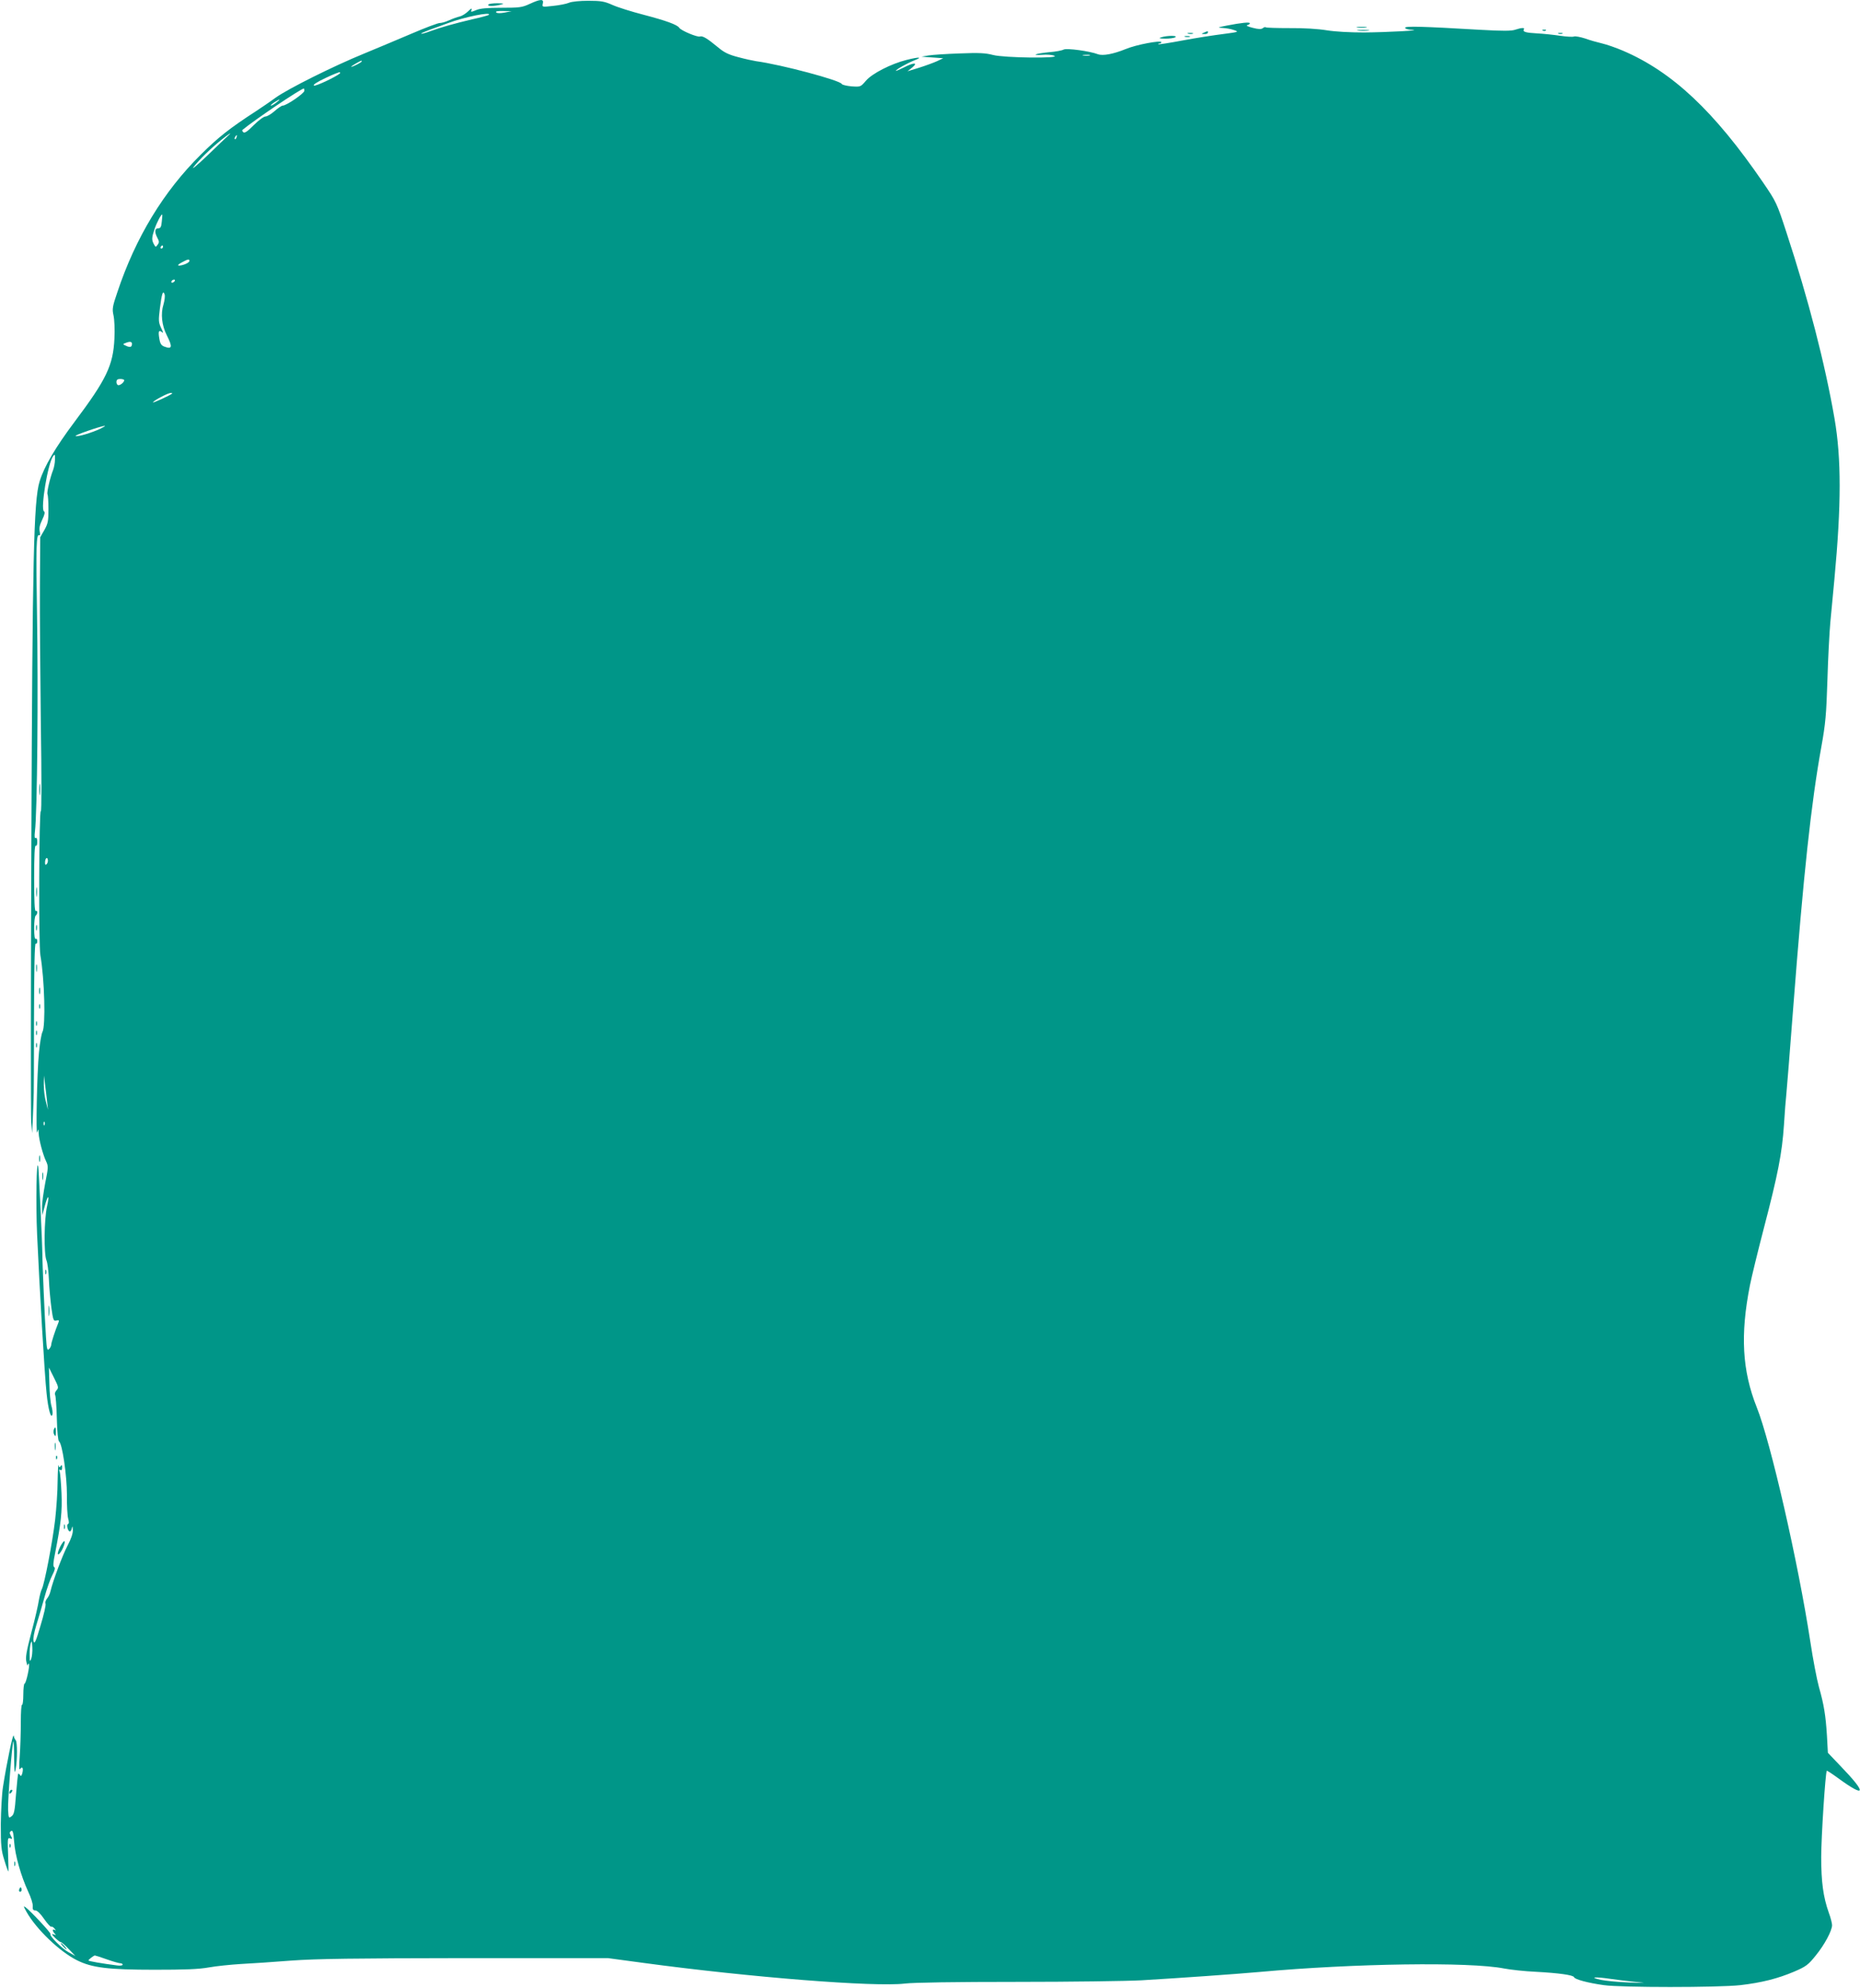 <?xml version="1.0" standalone="no"?>
<!DOCTYPE svg PUBLIC "-//W3C//DTD SVG 20010904//EN"
 "http://www.w3.org/TR/2001/REC-SVG-20010904/DTD/svg10.dtd">
<svg version="1.0" xmlns="http://www.w3.org/2000/svg"
 width="1198pt" height="1280pt" viewBox="0 0 1198 1280"
 preserveAspectRatio="xMidYMid meet">
<g transform="translate(0,1280) scale(0.1,-0.1)"
fill="#009688" stroke="none">
<path d="M3412 12775 c-49 -23 -67 -25 -182 -25 -91 0 -138 -4 -163 -15 -34
-14 -36 -14 -30 2 4 12 -3 9 -21 -9 -15 -15 -39 -30 -54 -34 -15 -3 -46 -14
-68 -24 -23 -11 -50 -18 -60 -18 -11 1 -93 -30 -184 -69 -91 -39 -228 -96
-305 -128 -196 -80 -487 -225 -570 -284 -38 -28 -96 -67 -128 -88 -165 -107
-243 -168 -353 -278 -241 -238 -421 -535 -538 -886 -32 -93 -34 -109 -25 -149
6 -25 9 -92 6 -150 -8 -172 -51 -262 -256 -535 -123 -164 -197 -289 -226 -385
-38 -123 -46 -495 -53 -2326 -4 -952 -4 -1762 -1 -1800 l6 -69 4 85 c2 47 4
103 5 125 2 22 3 260 3 528 1 323 4 486 11 482 6 -3 10 3 10 15 0 12 -4 18
-10 15 -6 -4 -10 21 -10 69 0 41 4 78 10 81 5 3 10 13 10 21 0 8 -4 12 -10 9
-7 -4 -10 68 -10 210 0 142 3 214 10 210 6 -4 10 7 10 25 0 19 -4 29 -10 25
-7 -5 -9 9 -5 42 15 119 22 891 13 1428 -7 399 -4 490 14 479 6 -4 8 5 4 23
-5 22 0 44 16 77 16 33 19 49 11 54 -23 15 25 309 59 355 11 15 13 13 12 -22
0 -21 -6 -51 -12 -67 -19 -48 -42 -146 -36 -156 3 -5 6 -48 6 -96 0 -76 -3
-93 -26 -134 l-27 -47 -2 -318 c-1 -175 2 -574 6 -888 5 -313 5 -565 0 -558
-12 16 -15 -860 -3 -927 27 -156 35 -457 13 -495 -6 -11 -16 -69 -22 -130 -13
-130 -21 -551 -11 -515 8 24 8 24 9 -5 1 -40 27 -139 48 -182 15 -32 14 -41
-6 -141 -11 -59 -21 -129 -20 -157 l1 -50 15 55 c21 81 34 83 16 3 -19 -83
-21 -305 -4 -347 7 -16 14 -73 16 -125 2 -53 10 -135 16 -182 11 -79 14 -86
32 -81 17 4 19 2 13 -14 -21 -51 -46 -129 -46 -141 0 -8 -6 -21 -14 -29 -12
-12 -15 -1 -20 79 -7 102 -24 485 -23 532 0 46 -23 548 -27 565 -11 58 -16
-239 -7 -440 15 -331 48 -903 61 -1021 10 -102 29 -170 38 -135 2 11 -1 35 -7
55 -6 20 -12 83 -13 141 l-3 105 32 -64 c30 -60 32 -66 17 -82 -9 -10 -13 -23
-9 -30 4 -6 9 -75 11 -152 2 -84 8 -143 14 -147 21 -13 51 -220 51 -345 -1
-66 3 -134 8 -152 6 -21 6 -33 -1 -35 -12 -4 -1 -48 12 -48 5 0 11 10 13 23 3
14 5 10 6 -13 1 -23 -11 -58 -34 -101 -32 -61 -94 -226 -110 -294 -3 -16 -14
-38 -22 -47 -8 -10 -13 -24 -10 -32 4 -9 -11 -73 -32 -142 -30 -103 -39 -122
-45 -101 -4 16 3 55 18 104 13 43 37 123 52 178 15 55 38 120 51 144 16 31 20
47 12 51 -8 5 -7 29 5 86 39 199 47 270 42 390 -3 66 -8 129 -12 139 -5 13 -4
16 4 11 8 -5 12 1 12 16 0 17 -3 19 -9 9 -7 -11 -10 -10 -14 5 -2 10 -5 -35
-6 -101 0 -66 -8 -179 -16 -250 -17 -144 -69 -416 -86 -447 -6 -11 -14 -44
-19 -72 -4 -28 -25 -121 -48 -206 -32 -122 -39 -162 -32 -190 4 -19 8 -29 9
-21 1 8 4 12 7 9 8 -8 -18 -128 -28 -128 -4 0 -8 -32 -8 -71 0 -38 -4 -68 -8
-65 -5 3 -8 -48 -8 -112 0 -64 -3 -162 -7 -217 -5 -66 -4 -95 2 -85 14 21 23
7 15 -25 -5 -19 -9 -23 -15 -14 -4 7 -10 11 -12 9 -2 -3 -8 -62 -14 -133 -8
-107 -12 -129 -29 -141 -18 -14 -19 -12 -22 42 -3 56 26 433 34 441 2 2 5 -47
5 -110 1 -91 3 -105 10 -69 11 62 11 174 0 186 -5 5 -11 18 -13 29 -4 20 -46
-181 -69 -330 -7 -44 -13 -152 -14 -240 0 -140 3 -169 23 -232 12 -40 24 -73
26 -73 1 0 0 50 -2 110 -4 102 -3 110 13 104 15 -6 16 -4 5 16 -10 18 -9 24 1
31 11 7 15 -7 20 -69 6 -87 44 -220 90 -320 18 -37 31 -79 30 -94 -2 -22 2
-28 17 -28 11 0 33 -21 56 -55 21 -30 42 -53 46 -50 4 3 14 -3 21 -12 10 -12
10 -14 2 -9 -17 9 -17 -6 -1 -23 11 -10 9 -11 -7 -5 -15 5 -13 0 10 -23 17
-16 33 -28 36 -27 3 2 26 -18 50 -43 l44 -46 -44 24 c-43 24 -126 107 -116
117 5 6 -126 146 -159 171 -17 13 -16 9 4 -27 63 -113 215 -258 326 -313 96
-48 201 -61 499 -61 192 0 284 3 350 15 50 9 142 18 205 22 63 3 210 13 325
22 165 12 408 15 1125 16 l915 0 230 -31 c688 -93 1490 -156 1682 -133 54 7
331 11 723 11 349 0 709 5 800 10 269 16 594 39 765 54 606 55 1350 66 1573
22 42 -8 133 -18 202 -21 149 -8 244 -21 248 -35 5 -14 90 -37 192 -51 110
-16 736 -16 880 0 137 16 240 42 346 87 77 33 91 44 139 104 56 68 105 160
105 195 0 12 -9 48 -21 80 -36 102 -49 199 -49 358 0 129 27 544 36 556 2 2
34 -19 71 -46 182 -133 189 -101 17 77 l-81 85 -6 110 c-8 129 -19 199 -52
315 -13 47 -38 177 -55 290 -78 510 -256 1287 -345 1509 -94 236 -107 467 -44
786 11 55 51 219 89 365 91 348 118 485 130 666 5 82 12 169 15 194 3 25 23
279 45 565 66 857 115 1312 181 1677 27 149 32 209 39 428 4 140 13 309 19
375 6 66 18 190 26 275 45 481 45 778 1 1034 -61 353 -169 771 -309 1197 -63
193 -66 199 -152 325 -313 457 -584 712 -903 848 -42 18 -102 39 -132 46 -30
7 -80 21 -110 32 -31 10 -63 16 -72 13 -9 -4 -50 -1 -91 5 -41 6 -107 13 -146
15 -75 4 -95 10 -86 26 8 12 -15 11 -55 -2 -24 -9 -81 -9 -224 -1 -377 22
-486 25 -486 13 0 -6 18 -12 43 -13 78 -3 -156 -16 -308 -17 -91 0 -185 5
-240 14 -55 9 -148 15 -238 14 -82 0 -151 2 -154 5 -4 3 -12 1 -19 -5 -10 -8
-28 -8 -66 2 -29 7 -45 15 -35 17 9 2 17 7 17 12 0 9 -52 4 -150 -15 -59 -12
-62 -13 -25 -15 22 -1 55 -7 74 -14 32 -11 29 -12 -70 -25 -57 -7 -174 -25
-259 -41 -85 -16 -156 -27 -159 -25 -2 3 1 5 7 5 7 0 12 4 12 8 0 15 -164 -16
-230 -44 -79 -32 -147 -45 -179 -33 -52 20 -200 40 -220 30 -10 -6 -52 -14
-93 -17 -40 -4 -79 -10 -86 -14 -8 -4 10 -5 40 -3 29 3 64 0 78 -6 46 -18
-321 -14 -394 5 -49 13 -90 15 -216 10 -85 -3 -175 -9 -200 -13 l-45 -8 70 -5
70 -5 -40 -19 c-22 -10 -74 -29 -115 -42 l-75 -23 30 24 c41 34 11 34 -55 0
-28 -14 -50 -23 -50 -21 0 8 71 48 118 67 58 22 34 24 -50 3 -99 -25 -221 -87
-261 -134 -34 -40 -35 -40 -93 -36 -32 3 -60 10 -62 15 -8 23 -389 125 -552
147 -19 3 -71 14 -115 26 -62 16 -91 30 -130 63 -70 58 -100 76 -117 70 -16
-6 -122 38 -133 56 -13 20 -85 46 -230 84 -77 20 -167 48 -200 63 -52 23 -73
27 -155 27 -55 0 -108 -5 -126 -13 -16 -7 -62 -16 -102 -20 -71 -8 -71 -8 -66
15 8 31 -15 30 -84 -2z m-162 -56 c-28 -5 -48 -5 -54 1 -7 7 9 10 45 9 l54 -1
-45 -9z m-102 -15 c-4 -3 -50 -16 -105 -28 -119 -28 -200 -51 -272 -77 -29
-11 -55 -18 -58 -16 -2 3 25 14 59 27 35 12 86 31 113 41 103 39 285 76 263
53z m3870 -261 c-10 -2 -28 -2 -40 0 -13 2 -5 4 17 4 22 1 32 -1 23 -4z
m-4688 -38 c0 -6 -56 -35 -67 -35 -4 1 8 9 27 20 39 22 40 22 40 15z m-141
-78 c-29 -24 -157 -84 -167 -78 -8 5 20 23 75 49 48 23 89 39 92 37 2 -3 2 -7
0 -8z m-229 -112 c0 -16 -115 -95 -139 -95 -7 0 -31 -16 -52 -35 -22 -19 -48
-35 -59 -35 -11 0 -45 -25 -76 -56 -40 -41 -59 -53 -67 -45 -6 6 -9 12 -6 14
75 63 378 267 396 267 2 0 3 -7 3 -15z m-180 -75 c-14 -11 -29 -20 -35 -20 -5
0 4 9 20 20 38 25 48 25 15 0z m-310 -213 c-8 -7 -69 -65 -134 -128 -66 -63
-106 -96 -89 -74 38 49 110 119 178 174 47 38 76 56 45 28z m53 -12 c-3 -9 -8
-14 -10 -11 -3 3 -2 9 2 15 9 16 15 13 8 -4z m-481 -542 c-3 -34 -8 -43 -23
-43 -23 0 -25 -24 -5 -62 12 -22 12 -30 1 -44 -12 -17 -13 -16 -24 4 -15 28
-14 42 5 99 15 43 44 98 49 91 1 -2 0 -22 -3 -45z m8 -163 c0 -5 -5 -10 -11
-10 -5 0 -7 5 -4 10 3 6 8 10 11 10 2 0 4 -4 4 -10z m170 -90 c0 -12 -43 -30
-68 -30 -10 1 -3 9 18 20 40 22 50 24 50 10z m-95 -130 c-3 -5 -11 -10 -16
-10 -6 0 -7 5 -4 10 3 6 11 10 16 10 6 0 7 -4 4 -10z m-72 -150 c-19 -60 -11
-135 21 -198 39 -77 35 -93 -17 -73 -18 7 -26 19 -31 52 -8 47 -3 57 18 40 9
-8 7 1 -6 27 -17 36 -18 48 -8 128 12 95 20 118 30 89 4 -11 0 -40 -7 -65z
m-203 -253 c0 -22 -11 -26 -37 -14 -23 10 -23 12 -6 18 28 12 43 10 43 -4z
m-50 -235 c0 -12 -23 -32 -37 -32 -7 0 -13 9 -13 20 0 15 7 20 25 20 14 0 25
-4 25 -8z m309 -86 c-14 -12 -130 -65 -124 -56 8 13 95 59 114 60 8 0 12 -2
10 -4z m-464 -227 c-54 -25 -142 -52 -158 -46 -11 4 165 65 188 65 6 0 -8 -8
-30 -19z m-344 -2802 c-8 -8 -11 -5 -11 9 0 27 14 41 18 19 2 -9 -1 -22 -7
-28z m2 -1527 l6 -55 -13 50 c-8 28 -14 77 -14 110 l1 60 7 -55 c4 -30 10 -80
13 -110z m-16 -152 c-3 -8 -6 -5 -6 6 -1 11 2 17 5 13 3 -3 4 -12 1 -19z m-86
-3438 c-8 -22 -10 -18 -10 25 -1 28 3 61 7 75 6 20 8 15 10 -25 2 -28 -2 -62
-7 -75z m487 -1935 c39 -14 78 -25 87 -25 8 0 15 -4 15 -9 0 -6 -17 -8 -37 -5
-95 12 -183 27 -183 32 0 6 33 31 41 32 3 0 38 -11 77 -25z m9687 -126 c39 -6
108 -14 155 -19 80 -8 78 -8 -35 -4 -66 2 -149 10 -185 17 -79 18 -37 21 65 6z"/>
<path d="M3145 12770 c-7 -11 35 -11 80 0 26 7 23 8 -22 9 -28 0 -55 -3 -58
-9z"/>
<path d="M8743 12623 c15 -2 39 -2 55 0 15 2 2 4 -28 4 -30 0 -43 -2 -27 -4z"/>
<path d="M8748 12603 c17 -2 47 -2 65 0 17 2 3 4 -33 4 -36 0 -50 -2 -32 -4z"/>
<path d="M9938 12603 c7 -3 16 -2 19 1 4 3 -2 6 -13 5 -11 0 -14 -3 -6 -6z"/>
<path d="M7755 12590 c-19 -8 -19 -9 3 -9 12 -1 22 4 22 9 0 6 -1 10 -2 9 -2
0 -12 -4 -23 -9z"/>
<path d="M7653 12583 c9 -2 23 -2 30 0 6 3 -1 5 -18 5 -16 0 -22 -2 -12 -5z"/>
<path d="M10038 12583 c6 -2 18 -2 25 0 6 3 1 5 -13 5 -14 0 -19 -2 -12 -5z"/>
<path d="M7480 12560 c-20 -6 -15 -8 25 -9 28 0 57 4 65 9 19 12 -52 12 -90 0z"/>
<path d="M7633 12563 c9 -2 23 -2 30 0 6 3 -1 5 -18 5 -16 0 -22 -2 -12 -5z"/>
<path d="M253 7715 c0 -33 2 -45 4 -27 2 18 2 45 0 60 -2 15 -4 0 -4 -33z"/>
<path d="M233 7055 c0 -27 2 -38 4 -22 2 15 2 37 0 50 -2 12 -4 0 -4 -28z"/>
<path d="M232 6825 c0 -16 2 -22 5 -12 2 9 2 23 0 30 -3 6 -5 -1 -5 -18z"/>
<path d="M233 6565 c0 -22 2 -30 4 -17 2 12 2 30 0 40 -3 9 -5 -1 -4 -23z"/>
<path d="M252 6420 c0 -19 2 -27 5 -17 2 9 2 25 0 35 -3 9 -5 1 -5 -18z"/>
<path d="M252 6320 c0 -14 2 -19 5 -12 2 6 2 18 0 25 -3 6 -5 1 -5 -13z"/>
<path d="M232 6210 c0 -14 2 -19 5 -12 2 6 2 18 0 25 -3 6 -5 1 -5 -13z"/>
<path d="M232 6150 c0 -14 2 -19 5 -12 2 6 2 18 0 25 -3 6 -5 1 -5 -13z"/>
<path d="M232 6070 c0 -14 2 -19 5 -12 2 6 2 18 0 25 -3 6 -5 1 -5 -13z"/>
<path d="M252 5340 c0 -19 2 -27 5 -17 2 9 2 25 0 35 -3 9 -5 1 -5 -18z"/>
<path d="M273 5225 c0 -22 2 -30 4 -17 2 12 2 30 0 40 -3 9 -5 -1 -4 -23z"/>
<path d="M292 4610 c0 -14 2 -19 5 -12 2 6 2 18 0 25 -3 6 -5 1 -5 -13z"/>
<path d="M313 4360 c0 -30 2 -43 4 -27 2 15 2 39 0 55 -2 15 -4 2 -4 -28z"/>
<path d="M346 3594 c-3 -9 -2 -23 4 -32 7 -14 9 -10 10 16 0 35 -5 41 -14 16z"/>
<path d="M353 3485 c0 -22 2 -30 4 -17 2 12 2 30 0 40 -3 9 -5 -1 -4 -23z"/>
<path d="M361 3414 c0 -11 3 -14 6 -6 3 7 2 16 -1 19 -3 4 -6 -2 -5 -13z"/>
<path d="M412 2970 c0 -14 2 -19 5 -12 2 6 2 18 0 25 -3 6 -5 1 -5 -13z"/>
<path d="M397 2858 c-8 -12 -18 -34 -22 -47 -11 -36 14 -16 32 26 17 42 11 55
-10 21z"/>
<path d="M67 1273 c-4 -3 -7 -11 -7 -17 0 -6 5 -5 12 2 6 6 9 14 7 17 -3 3 -9
2 -12 -2z"/>
<path d="M61 914 c0 -11 3 -14 6 -6 3 7 2 16 -1 19 -3 4 -6 -2 -5 -13z"/>
<path d="M92 800 c0 -14 2 -19 5 -12 2 6 2 18 0 25 -3 6 -5 1 -5 -13z"/>
<path d="M126 641 c-4 -7 -5 -15 -2 -18 9 -9 19 4 14 18 -4 11 -6 11 -12 0z"/>
<path d="M405 270 c10 -11 20 -20 23 -20 3 0 -3 9 -13 20 -10 11 -20 20 -23
20 -3 0 3 -9 13 -20z"/>
</g>
</svg>
